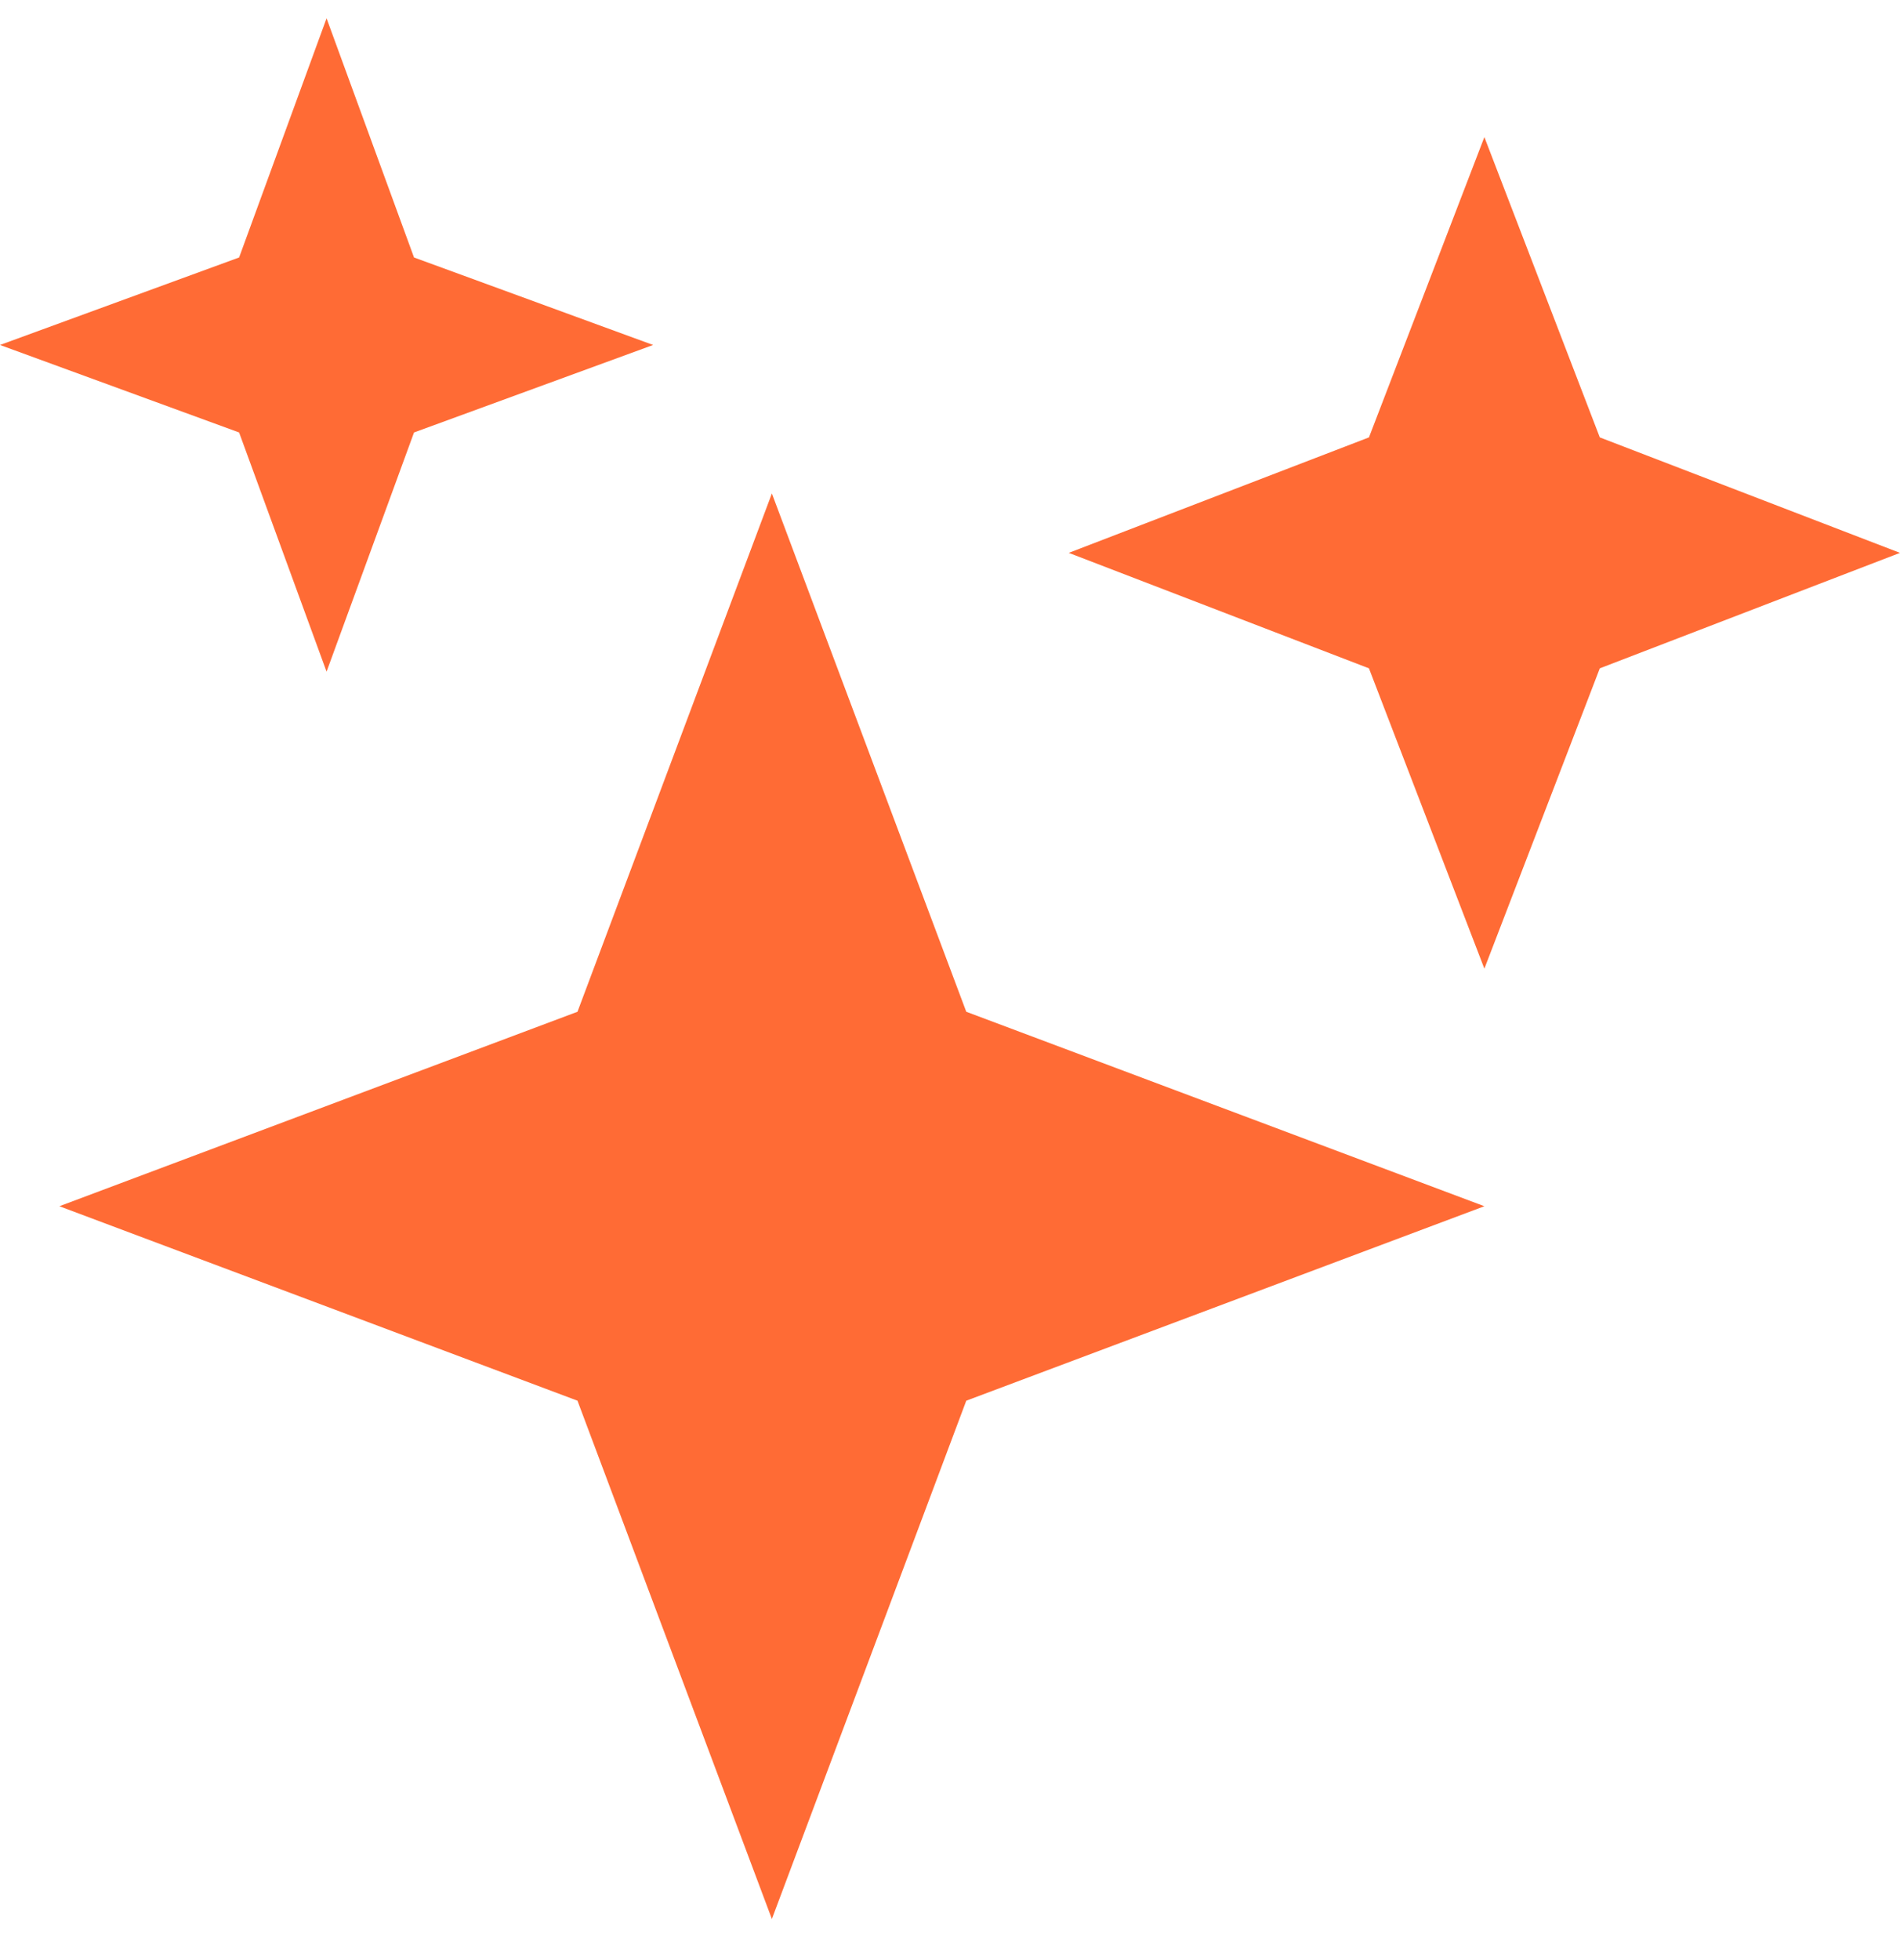 <svg width="32" height="33" viewBox="0 0 32 33" fill="none" xmlns="http://www.w3.org/2000/svg">
<g clip-path="url(#clip0_1_12105)">
<path d="M13 32.308L9.726 23.582L1 20.308L9.726 17.034L13 8.308L16.274 17.034L25 20.308L16.274 23.582L13 32.308Z" fill="#FF6B35"/>
<path d="M5.5 11.308L4.027 7.281L0 5.808L4.027 4.335L5.5 0.308L6.973 4.335L11 5.808L6.973 7.281L5.5 11.308Z" fill="#FF6B35"/>
<path d="M25 16.308L23.056 11.252L18 9.308L23.056 7.364L25 2.308L26.944 7.364L32 9.308L26.944 11.252L25 16.308Z" fill="#FF6B35"/>
</g>
<defs>
<clipPath id="clip0_1_12105">
<rect width="32" height="32" fill="white" transform="translate(0 0.308)"/>
</clipPath>
</defs>
</svg>
